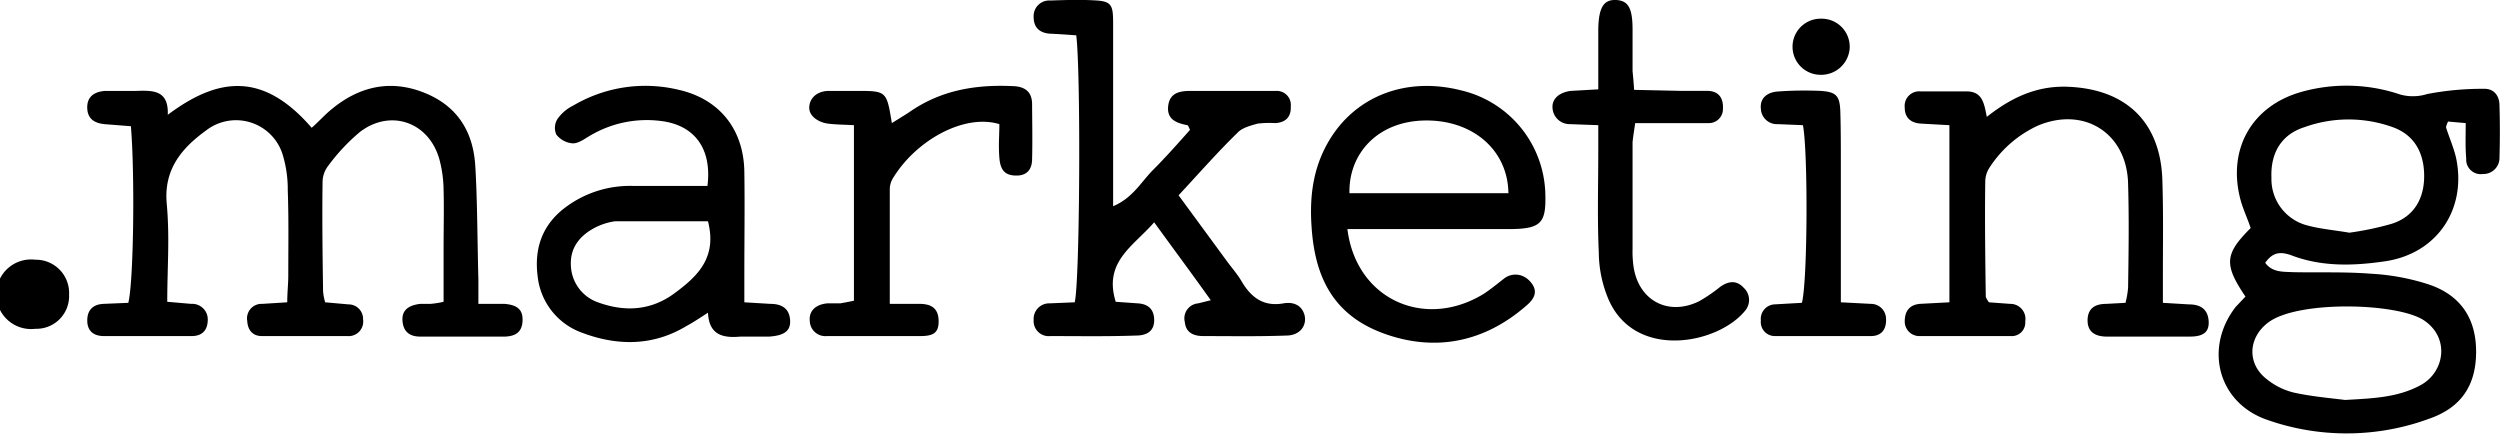 <svg xmlns="http://www.w3.org/2000/svg" viewBox="0 0 481.3 83.5"><title>hipposerve-domains-marketing</title><path d="M442.8,266.5c-4.2-6.2-4-8.2,1-13.2-.6-1.8-1.5-3.7-2-5.6-2.5-9.7,2.3-18.1,12.1-20.7a32.2,32.2,0,0,1,18.7.6,9.2,9.2,0,0,0,5.2-.1,55.7,55.7,0,0,1,10.8-1c2-.1,3.1,1.3,3.1,3.2.1,3.4.1,6.7,0,10a3.1,3.1,0,0,1-3.2,3.2,2.8,2.8,0,0,1-3.2-3c-.2-2.2-.1-4.3-.1-6.8l-3.4-.3a5.1,5.1,0,0,0-.4,1.1c.6,1.9,1.4,3.7,1.9,5.7,2.2,9.9-3.5,18.6-13.6,20.1-6.1.9-12.3,1.1-18.2-1.2-2.1-.7-3.5-.5-4.9,1.5,1.4,1.9,3.5,1.7,5.4,1.8,5,.1,10-.1,15,.3a43.4,43.4,0,0,1,11.2,2.1c6.1,2.1,9,6.6,9,12.9s-2.7,10.7-9,12.9a46.1,46.1,0,0,1-31.3.2c-9.4-3.3-12.1-13.8-6-21.7ZM462,286.4c5-.3,10.1-.4,14.6-2.9s5.6-9,.6-12.4-24.1-3.9-29.9.3c-4,2.9-4.3,8-.4,11a13.2,13.2,0,0,0,5.3,2.6C455.4,285.7,458.7,286,462,286.4Zm.8-32.2a58.4,58.4,0,0,0,8.1-1.7c4.2-1.3,6.3-4.7,6.3-9.2s-1.9-7.9-6-9.4a25.1,25.1,0,0,0-17.1,0c-4.4,1.4-6.5,5-6.3,9.7a9.2,9.2,0,0,0,6.9,9.2C457.3,253.5,459.9,253.7,462.8,254.2Z" transform="translate(-10.5 -209.4)"/><path d="M102.6,267.9h5c2.6.2,3.6,1.2,3.5,3.3s-1.3,2.9-3.3,3H91.4c-2,0-3.2-.9-3.4-2.9s.9-3.1,3.4-3.4h2a17.6,17.6,0,0,0,2.5-.4V257c0-3.6.1-7.3,0-11a23.9,23.9,0,0,0-.8-5.9c-2-7.2-9.4-9.8-15.3-5.3a37.6,37.6,0,0,0-6.1,6.5,5.2,5.2,0,0,0-1.1,3.2c-.1,7,0,14,.1,21a10.7,10.7,0,0,0,.4,2.1l4.5.4a2.8,2.8,0,0,1,2.8,2.9,2.8,2.8,0,0,1-3,3.2H60.9c-1.7,0-2.7-1.1-2.8-2.9a2.8,2.8,0,0,1,2.9-3.3l4.8-.3c0-1.9.2-3.5.2-5.1,0-5.5.1-11-.1-16.5a23,23,0,0,0-1-6.9,9.4,9.4,0,0,0-14.7-4.6c-4.7,3.4-8.2,7.5-7.6,14.1s.1,12.3.1,18.9l4.6.4a3,3,0,0,1,3.2,3c0,2-1,3.2-3.1,3.2H30.5c-2,0-3.2-1-3.2-3s1.1-3.1,3.1-3.2l4.8-.2c1-3.8,1.3-24.3.5-34l-5.1-.4c-1.9-.2-3.2-1-3.3-3s1-3.2,3.4-3.4h6c3.2-.1,6.3-.2,6.1,4.6,9.5-7.1,18.2-8.5,27.7,2.5,1.4-1.2,2.6-2.6,4-3.7,5.4-4.4,11.4-5.6,17.8-3s9.3,7.6,9.7,14,.4,14.6.6,21.9Z" transform="translate(-10.5 -209.4)"/><path d="M217.7,216.2l-4.6-.3c-2.2,0-3.6-1-3.6-3.2a3,3,0,0,1,3.2-3.2c3-.1,6-.2,9,0s3.1,1.2,3.1,4.7v34.9c3.8-1.6,5.4-4.7,7.7-7s4.8-5.1,7.1-7.7c-.2-.4-.3-.8-.5-.9-2.1-.4-4-1.1-3.7-3.7s2.3-2.9,4.4-2.9h16.5a2.7,2.7,0,0,1,2.7,3c.1,2-1,3.1-3,3.2a19.3,19.3,0,0,0-3.4.1c-1.4.4-3,.8-3.9,1.8-3.8,3.7-7.3,7.7-11.3,12l9.1,12.4c1,1.4,2.1,2.6,3,4.1,1.8,3.1,4.2,5,8.1,4.3,1.7-.3,3.4.2,4,2.1s-.6,4.1-3.5,4.1c-5.3.2-10.6.1-15.9.1-2,0-3.4-.7-3.6-2.7a2.9,2.9,0,0,1,2.6-3.6l2.4-.6c-3.7-5.2-7.2-9.9-10.9-15-4,4.6-9.8,7.6-7.4,15.3l4.2.3c1.9.1,3.1,1,3.2,3s-1,3.2-3.5,3.2c-5.5.2-11,.1-16.5.1a2.9,2.9,0,0,1-3.2-3.1,3,3,0,0,1,3.1-3.2l4.8-.2C218.4,263.8,218.6,223.3,217.7,216.2Z" transform="translate(-10.5 -209.4)"/><path d="M385.8,233.5l-5.4-.3c-2-.1-3.2-1.1-3.2-3.1a2.8,2.8,0,0,1,3.1-3.1h9c2.9.1,3.2,2.4,3.7,4.9,4.8-3.8,9.7-6,15.5-5.8,11.3.4,18,6.8,18.3,18.1.2,6,.1,12,.1,18v5.5l5,.3c2.1,0,3.6.8,3.8,3.1s-1.1,3.1-3.6,3.1h-16c-2.1,0-3.7-.8-3.7-3.1s1.4-3.2,3.6-3.2l3.7-.2a17.7,17.7,0,0,0,.5-2.9c.1-6.7.2-13.3,0-20-.2-9.7-8.4-15-17.4-11.2a22.1,22.1,0,0,0-9.3,8.1,5,5,0,0,0-.8,2.7c-.1,7.4,0,14.7.1,22,0,.3.2.6.6,1.2l4.1.3a2.9,2.9,0,0,1,2.9,3.4,2.6,2.6,0,0,1-2.8,2.8H380.1a2.8,2.8,0,0,1-2.9-2.8c0-2,.9-3.2,2.9-3.4l5.7-.3Z" transform="translate(-10.5 -209.4)"/><path d="M146.7,245.2c.9-7.2-2.5-11.7-8.9-12.5a21.4,21.4,0,0,0-13.5,2.7c-1.1.6-2.3,1.6-3.5,1.6a4.4,4.4,0,0,1-3.2-1.7,3.2,3.2,0,0,1,.3-3.1,8.1,8.1,0,0,1,3-2.5,27.3,27.3,0,0,1,20.3-3c7.9,1.8,12.5,7.7,12.6,15.8.1,6.5,0,13,0,19.5v5.6l5,.3c2.1,0,3.6.8,3.8,3s-1.1,3.1-4,3.3h-5.5c-3.3.3-6.1-.2-6.3-4.6-1.7,1.1-2.9,1.9-4.2,2.6-6.5,3.9-13.4,3.8-20.2,1.2a13,13,0,0,1-8.4-10.9c-.7-5.6,1.1-10.2,5.8-13.5a20.7,20.7,0,0,1,12.7-3.8Zm.1,6.8H128.9a12.1,12.1,0,0,0-3.8,1.2c-2.9,1.5-4.8,3.8-4.7,7.1a7.8,7.8,0,0,0,5.2,7.3c5.2,1.9,10.2,1.6,14.7-1.7S148.6,259,146.8,252Z" transform="translate(-10.5 -209.4)"/><path d="M269.9,253.5c1.7,13.6,14.9,19.4,26.2,12.5,1.4-.9,2.7-2,4-3s3.4-1.1,4.9.5,1.3,3.1-.6,4.7c-8.1,7.1-17.6,9-27.5,5.4S263.6,262.5,263,253c-.4-5.8.3-11.3,3.3-16.4,5.1-8.7,14.9-12.5,25.5-9.8A21,21,0,0,1,308,246.5c.2,5.7-.7,6.9-6.4,7H269.9Zm31-6.9c-.1-8.4-7-14.2-16.2-14s-14.6,6.6-14.4,14Z" transform="translate(-10.5 -209.4)"/><path d="M202.9,233.3c-6.9-2.1-16.3,3.3-20.6,10.6a4.1,4.1,0,0,0-.5,1.9v22.1h5.7c2.1,0,3.6.7,3.7,3.1s-.9,3.1-3.5,3.1h-18a3,3,0,0,1-3.3-2.9c-.2-1.9,1.1-3.2,3.4-3.4h2.5l2.6-.5V233.5c-1.7-.1-3.4-.1-5-.3s-3.7-1.3-3.6-3.2,1.7-3.1,3.8-3.1h5.5c5.6,0,5.6.1,6.6,6.2l3.2-2c6.2-4.4,13.1-5.5,20.5-5.1,2.2.2,3.3,1.3,3.3,3.5s.1,7,0,10.5c0,1.9-.9,3.2-3,3.2s-3.1-.9-3.3-3.4S202.9,235.5,202.9,233.3Z" transform="translate(-10.5 -209.4)"/><path d="M318.2,233.5l-5.4-.2a3.3,3.3,0,0,1-3.4-3c-.2-1.8,1.2-3.1,3.5-3.4l5.3-.3V214.9c.1-4,1-5.6,3.4-5.5s3.2,1.6,3.2,5.7,0,5.4,0,8c.1,1,.2,2,.3,3.6l9.3.2h5c2,.1,2.9,1.4,2.8,3.4a2.7,2.7,0,0,1-2.8,2.8H325.3c-.2,1.5-.4,2.6-.5,3.7v20.5a20.6,20.6,0,0,0,.2,3.5c1,6.5,6.7,9.5,12.6,6.6a29.6,29.6,0,0,0,4.1-2.8c1.6-1.1,3.1-1.3,4.5.2a3.2,3.2,0,0,1,.2,4.5c-5.3,6.4-21.1,9.4-26.2-2.2a23.5,23.5,0,0,1-1.9-9.1c-.3-6.5-.1-13-.1-19.5Z" transform="translate(-10.5 -209.4)"/><path d="M364.9,267.6l5.8.3a2.9,2.9,0,0,1,2.9,2.9c.1,2-.9,3.3-2.9,3.3H352.2a2.7,2.7,0,0,1-2.7-3,2.8,2.8,0,0,1,2.6-3.1l5.3-.3c1.1-4,1.2-29.1.2-34.2l-4.8-.2a3.1,3.1,0,0,1-3.3-3c-.2-1.9,1.1-3.2,3.5-3.3a70.9,70.9,0,0,1,8-.1c3,.2,3.7.9,3.8,4s.1,6.7.1,10v26.7Z" transform="translate(-10.5 -209.4)"/><path d="M17.3,259.4a6.4,6.4,0,0,1,6.5,6.7,6.3,6.3,0,0,1-6.5,6.6,6.7,6.7,0,1,1,0-13.3Z" transform="translate(-10.5 -209.4)"/><path d="M360.9,223.8a5.4,5.4,0,0,1,.2-10.8,5.4,5.4,0,0,1,5.5,5.7A5.5,5.5,0,0,1,360.9,223.8Z" transform="translate(-10.5 -209.4)"/></svg>
